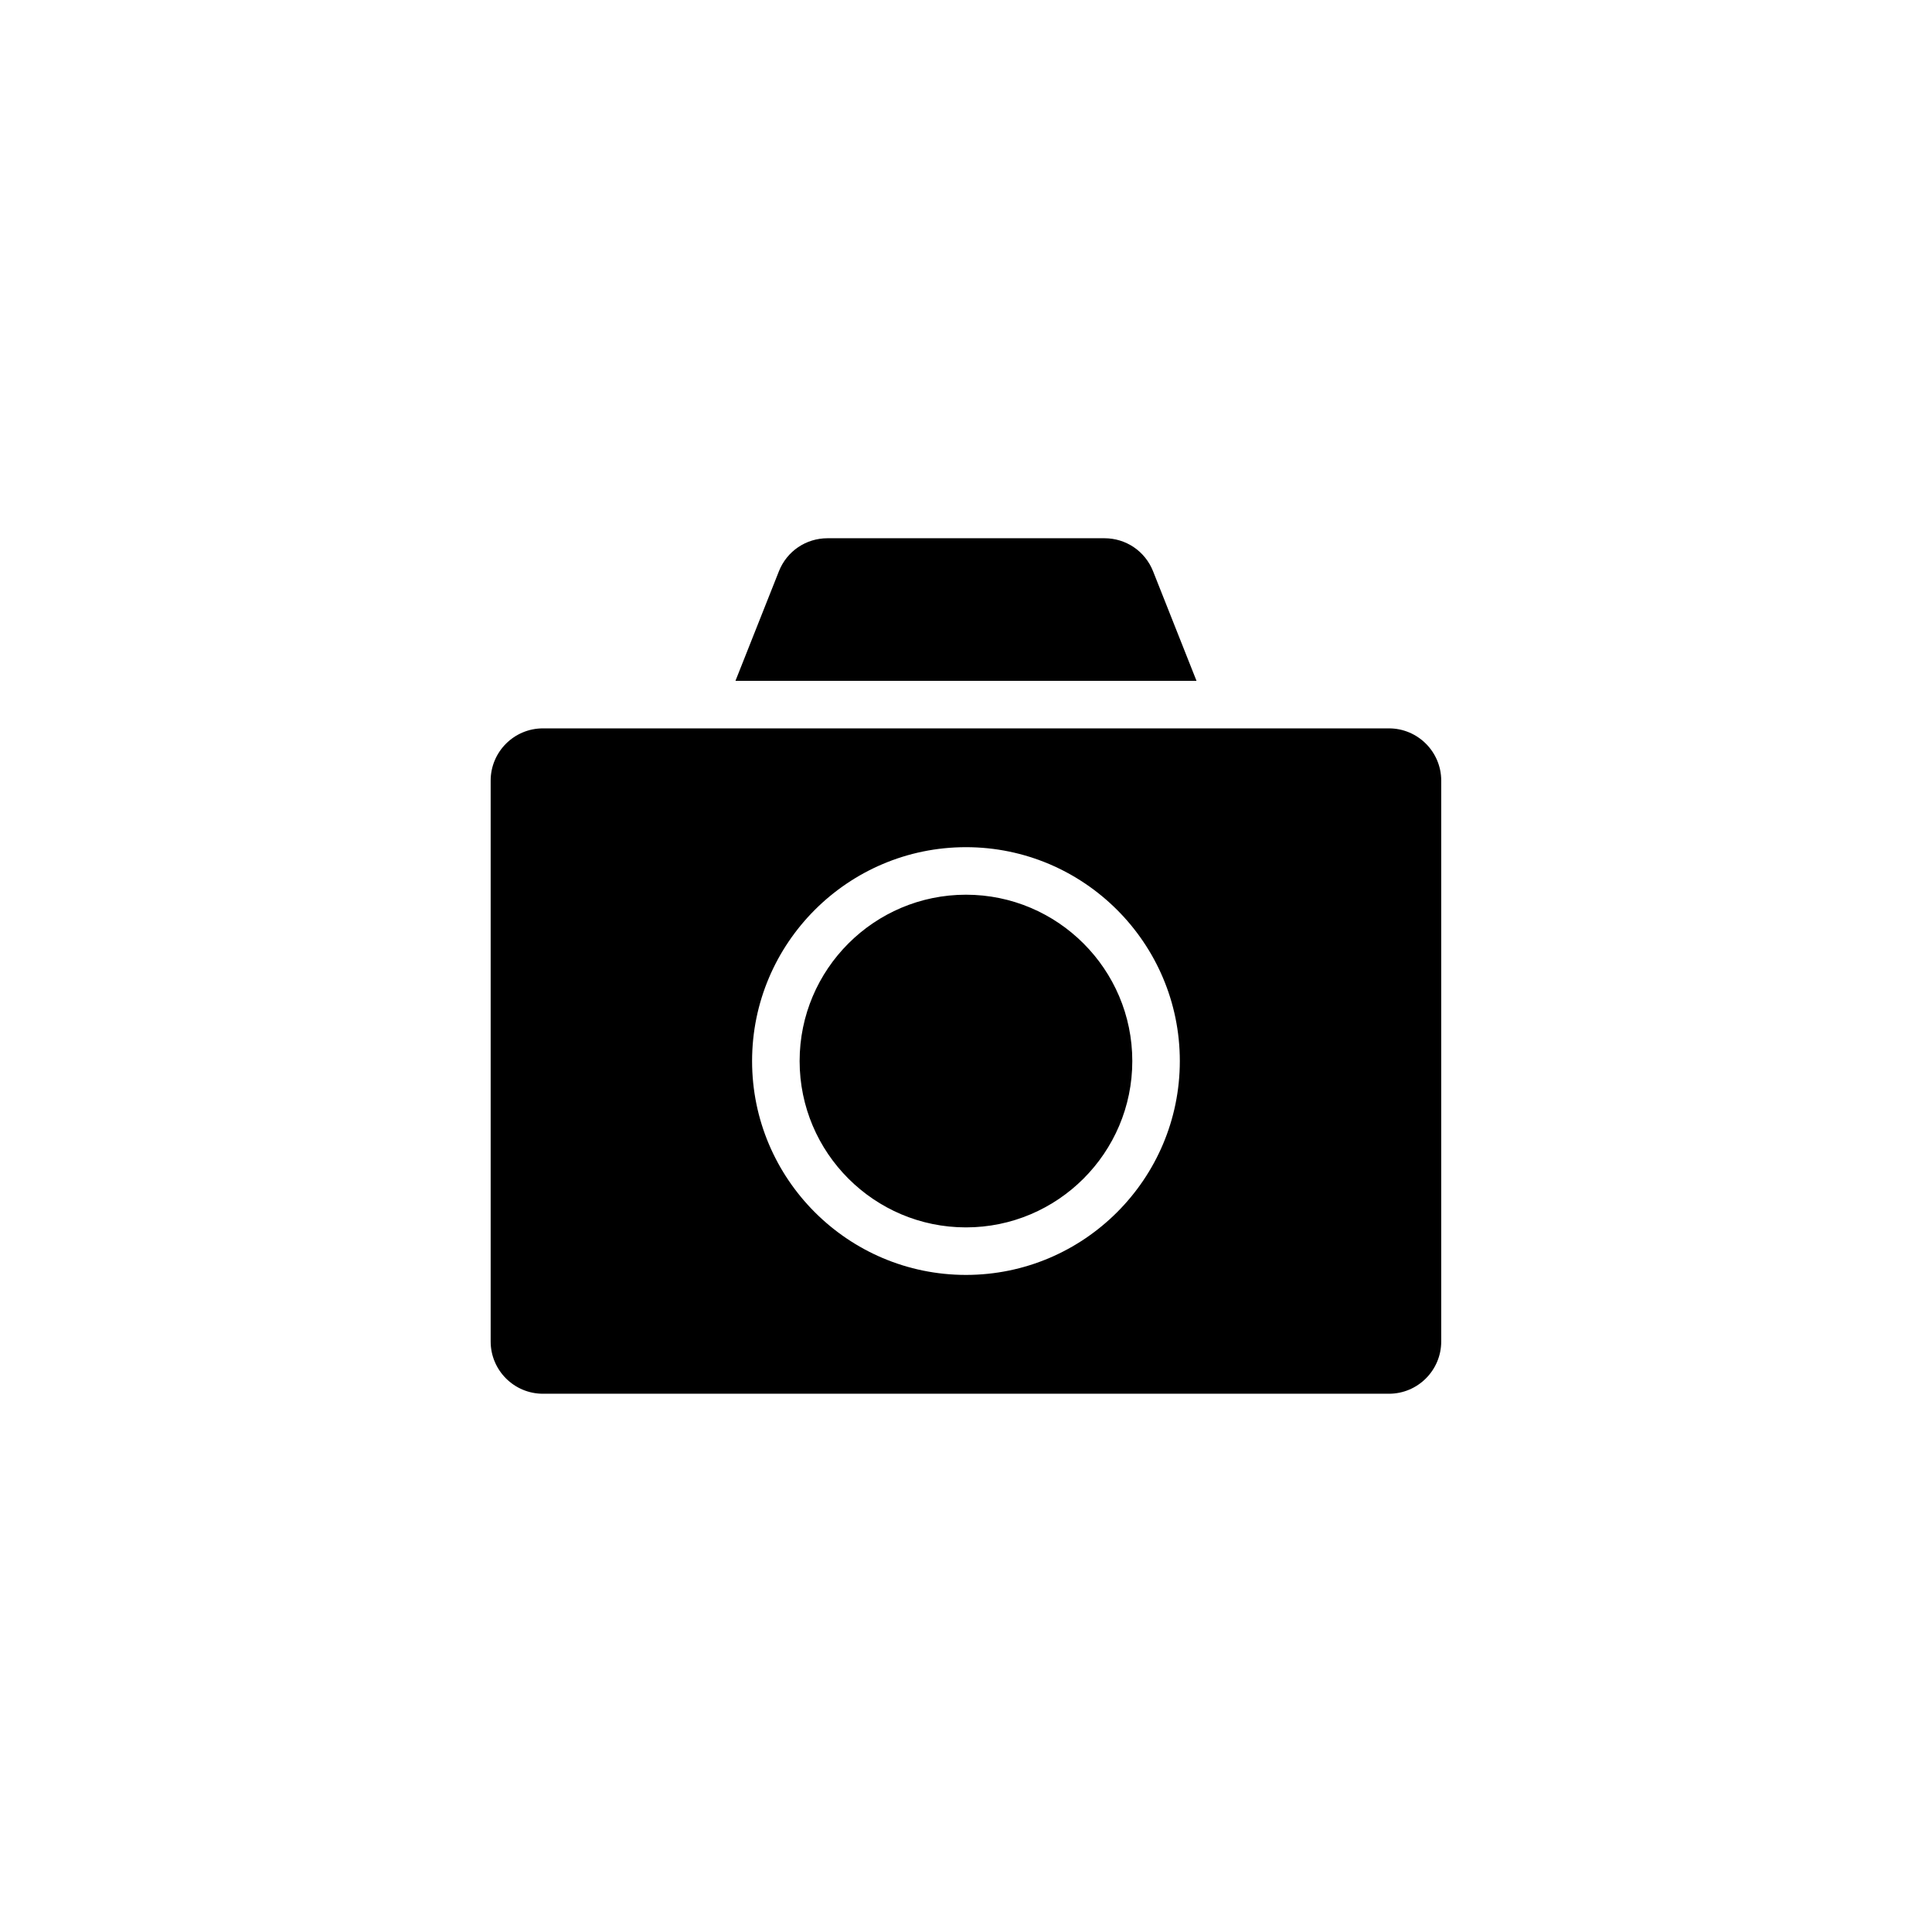 <?xml version="1.0" encoding="UTF-8"?>
<!-- Uploaded to: SVG Repo, www.svgrepo.com, Generator: SVG Repo Mixer Tools -->
<svg fill="#000000" width="800px" height="800px" version="1.1" viewBox="144 144 512 512" xmlns="http://www.w3.org/2000/svg">
 <path d="m350.42 295.39c2.109-5.316 7.164-8.75 12.883-8.75h73.387c5.719 0 10.777 3.438 12.883 8.746l11.512 29.039h-122.18zm175.52 204.11c0 7.644-6.211 13.855-13.855 13.855h-224.2c-7.644 0-13.855-6.211-13.855-13.855v-148.62c0-7.644 6.211-13.855 13.855-13.855h182.45 0.016 0.016 41.719c7.644 0 13.855 6.211 13.855 13.855v148.62zm-125.95-130.99c-31.25 0-56.68 25.426-56.68 56.68 0 31.25 25.426 56.676 56.68 56.676 31.25 0 56.676-25.426 56.676-56.68 0-31.25-25.43-56.676-56.676-56.676zm0 100.76c-24.309 0-44.082-19.773-44.082-44.082s19.773-44.082 44.082-44.082 44.082 19.773 44.082 44.082c0 24.305-19.773 44.082-44.082 44.082z"/>
</svg>